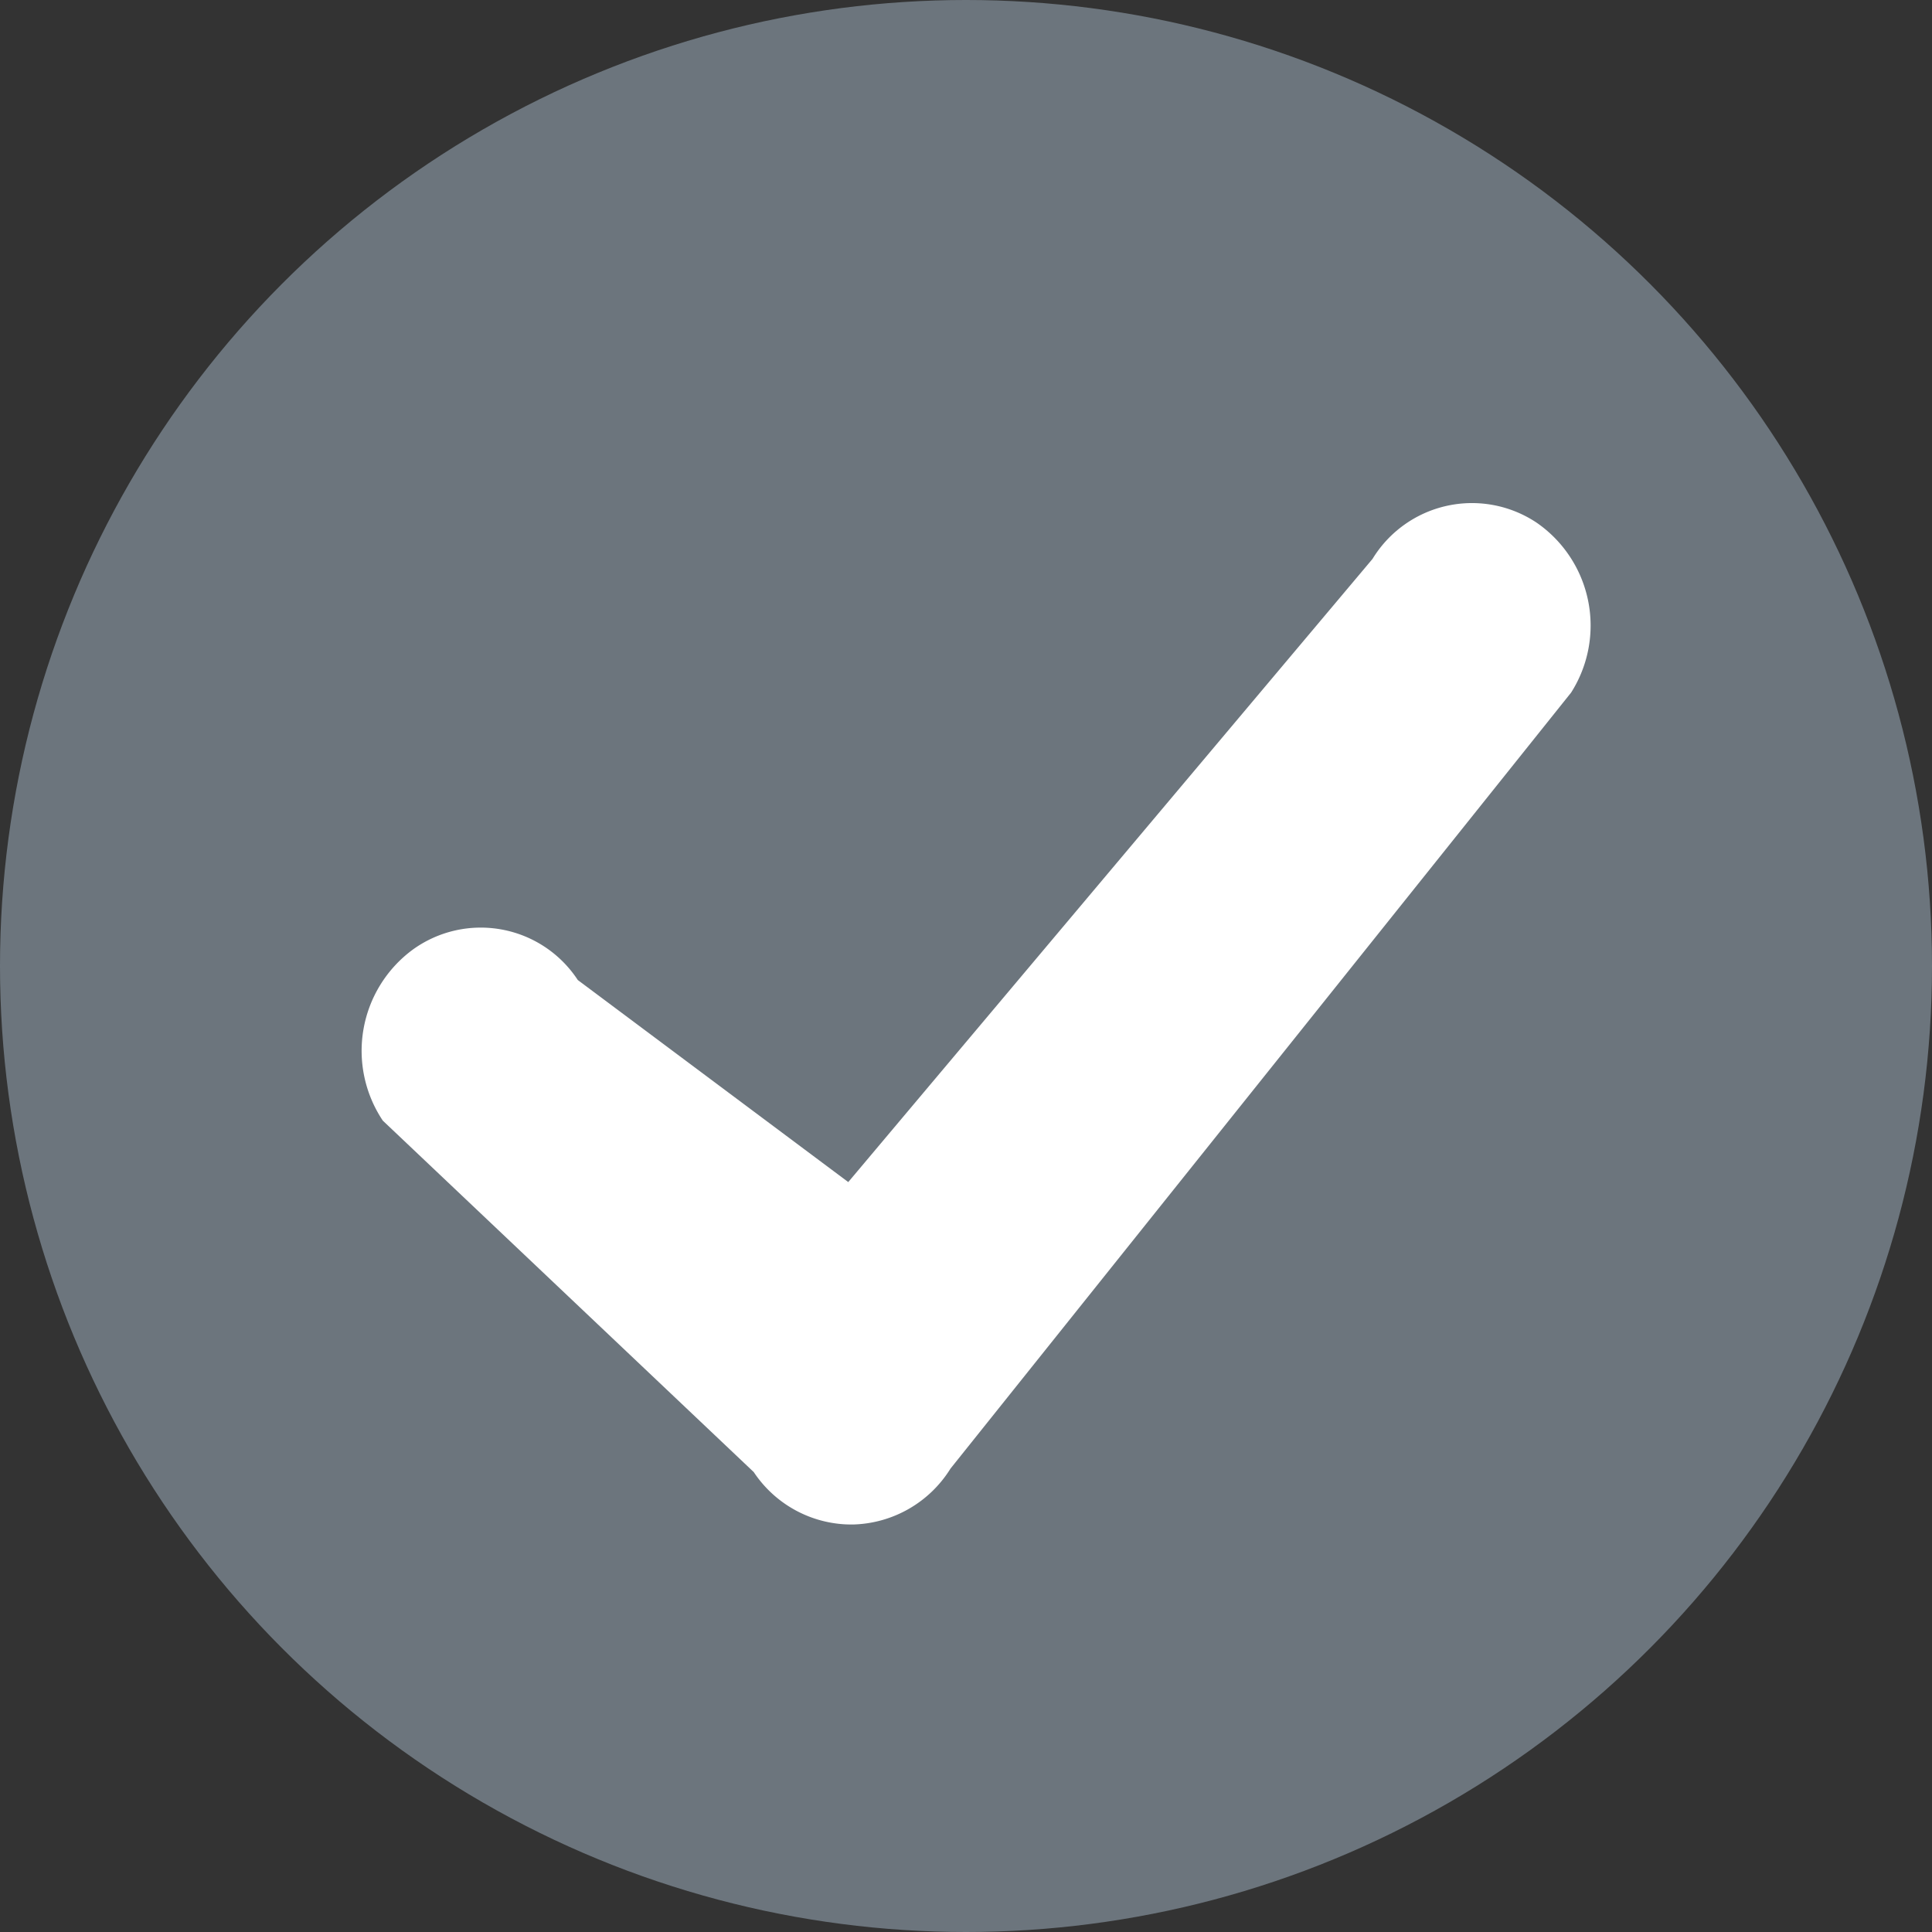 <svg xmlns="http://www.w3.org/2000/svg" width="51" height="51" viewBox="0 0 51 51">
  <rect x="0" y="0" width="51" height="51" fill="#333333" stroke="none"/>
  <defs>
    <style>
      .cls-1 {
        fill: #6c757d;
      }

      .cls-2 {
        fill: #fff;
        fill-rule: evenodd;
      }
    </style>
  </defs>
  <circle class="cls-1" cx="25.5" cy="25.5" r="25.5"/>
  <path class="cls-2" d="M22.314,40.239a3.1,3.1,0,0,1-2.417-1.38l-9.791-9.276a3.317,3.317,0,0,1,.787-4.513,3.062,3.062,0,0,1,4.359.8l7.14,5.334,13.839-16.45a3.075,3.075,0,0,1,4.336-.954,3.3,3.3,0,0,1,.907,4.482L25.091,38.767a3.121,3.121,0,0,1-2.578,1.476C22.447,40.243,22.38,40.242,22.314,40.239Z"/>
</svg>
